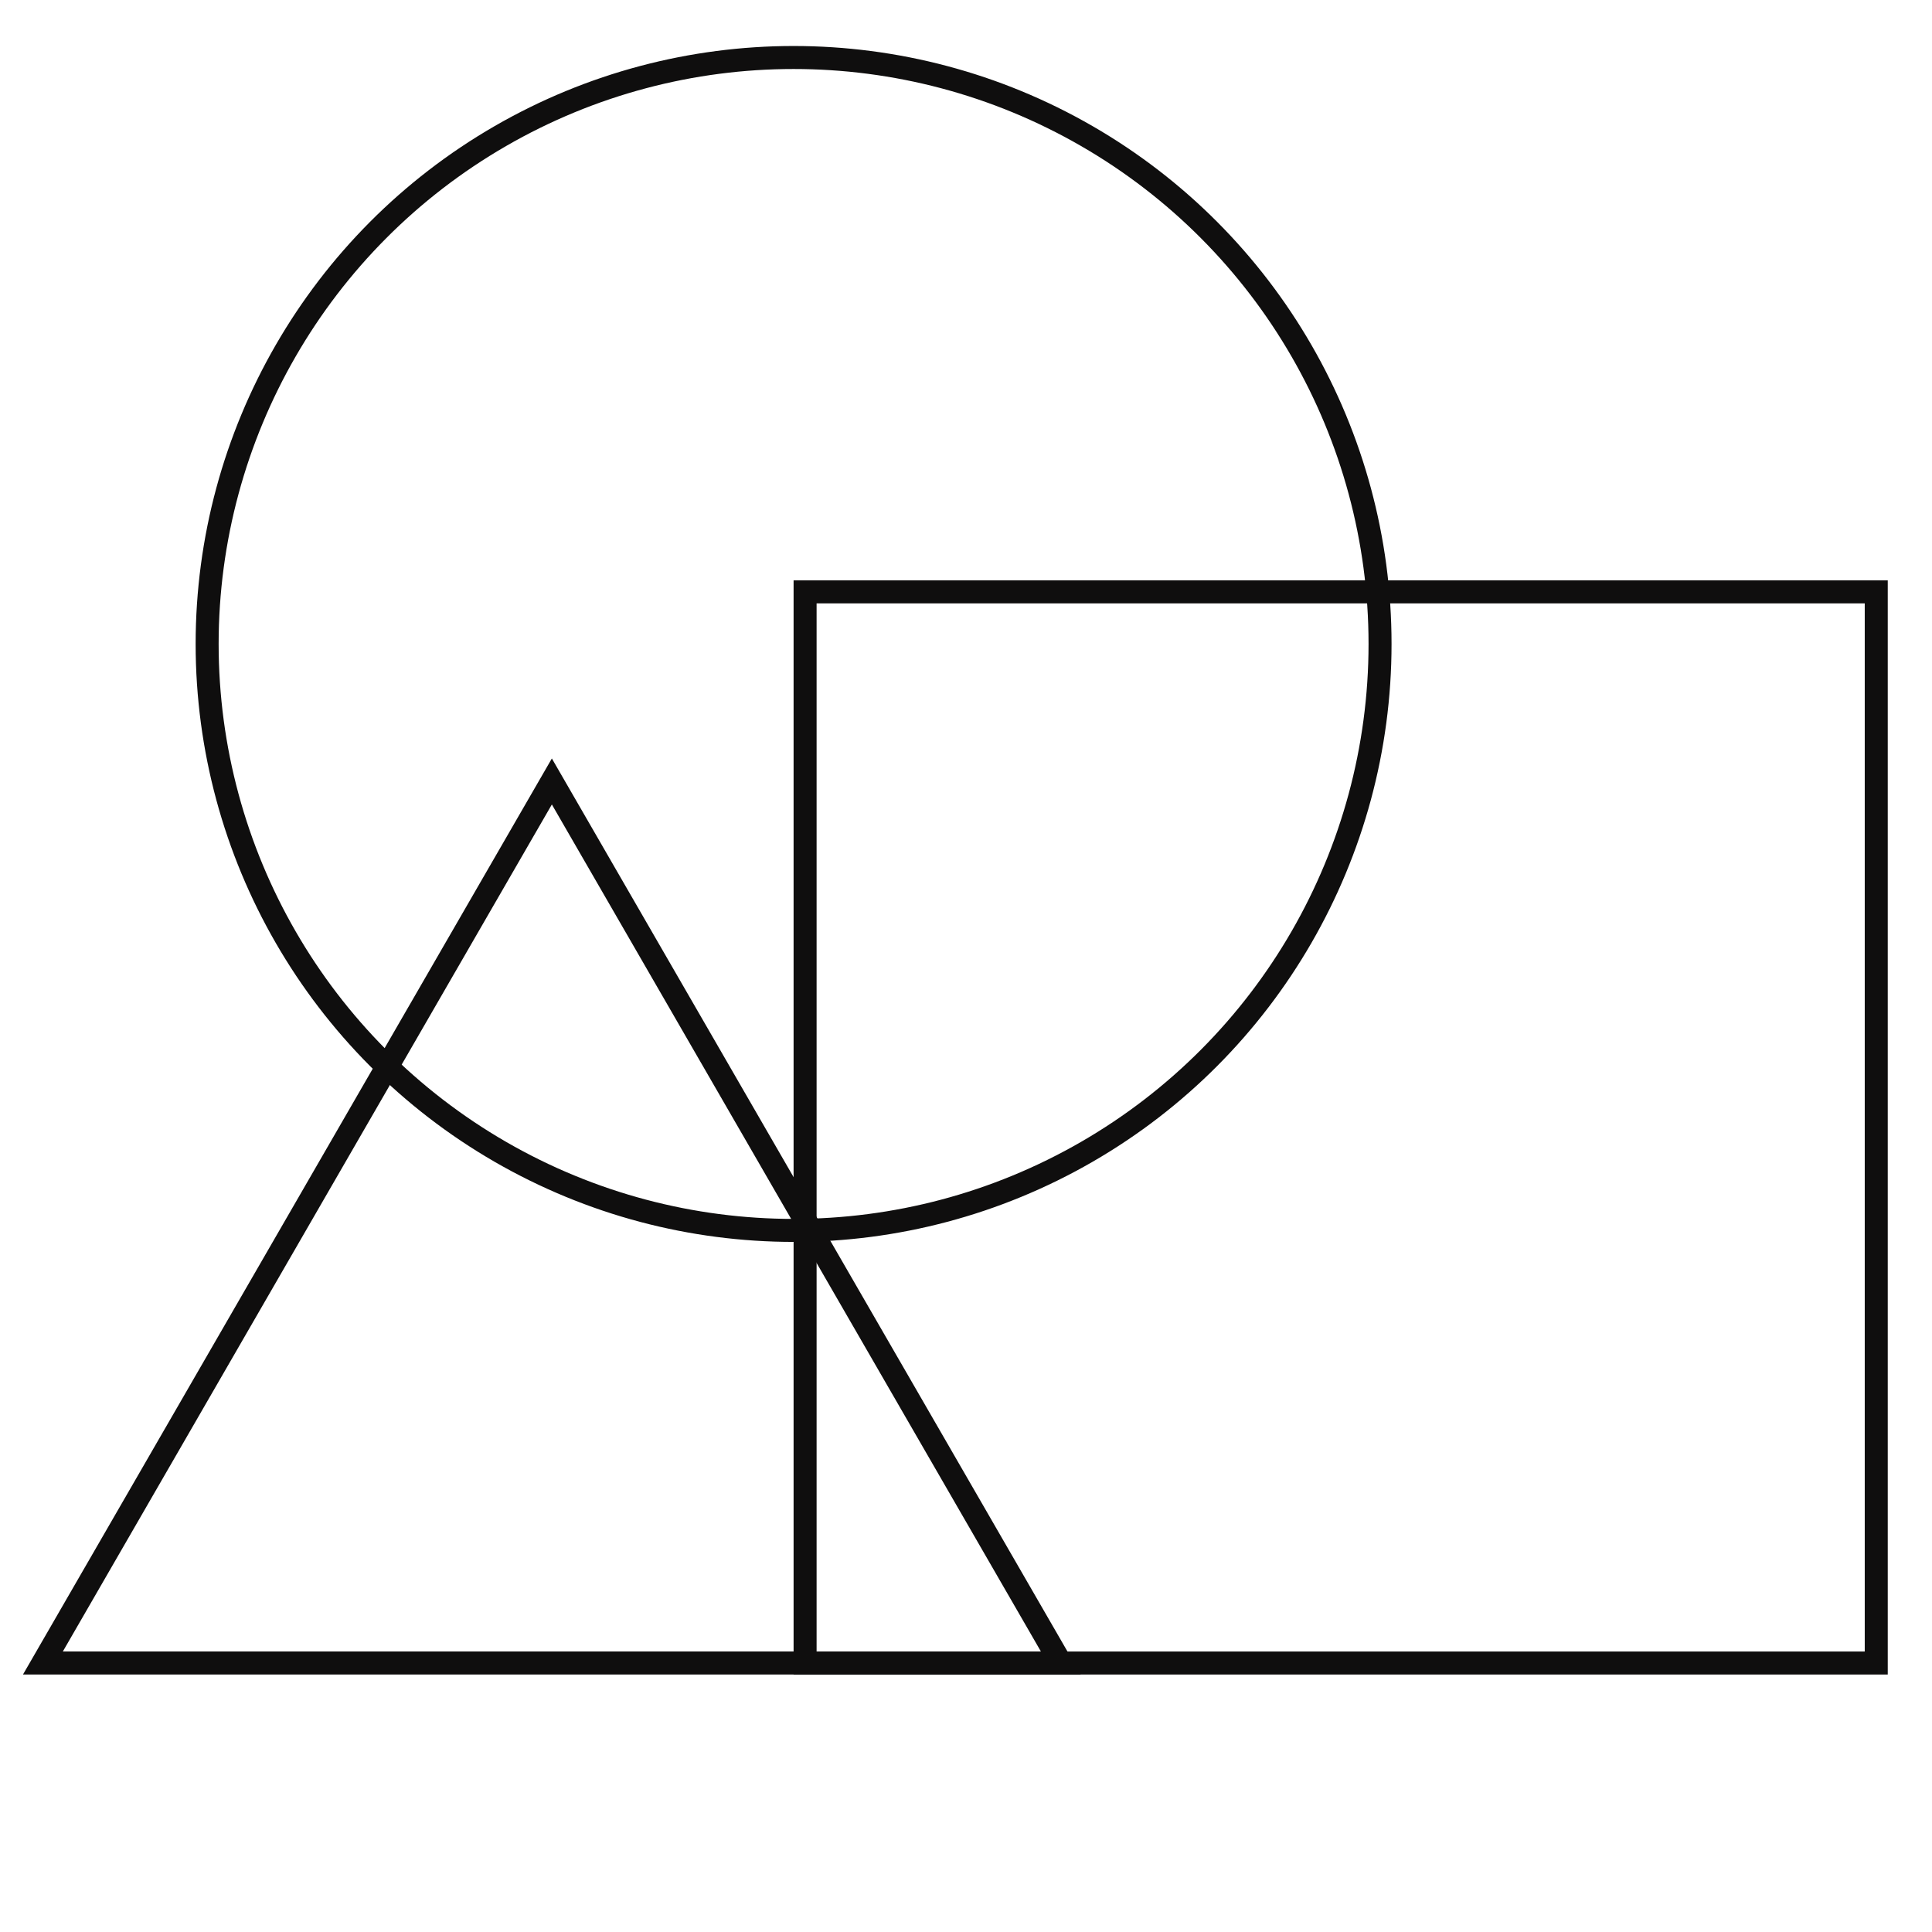 <svg width="84" height="84" viewBox="0 0 84 84" fill="none" xmlns="http://www.w3.org/2000/svg">
<path d="M1.866 72.304L23.994 33.977L46.123 72.304H1.866Z" stroke="#0F0E0E"/>
<circle cx="34.504" cy="27.998" r="25.498" stroke="#0F0E0E"/>
<rect x="35.004" y="25.733" width="46.572" height="46.572" stroke="#0F0E0E"/>
</svg>

